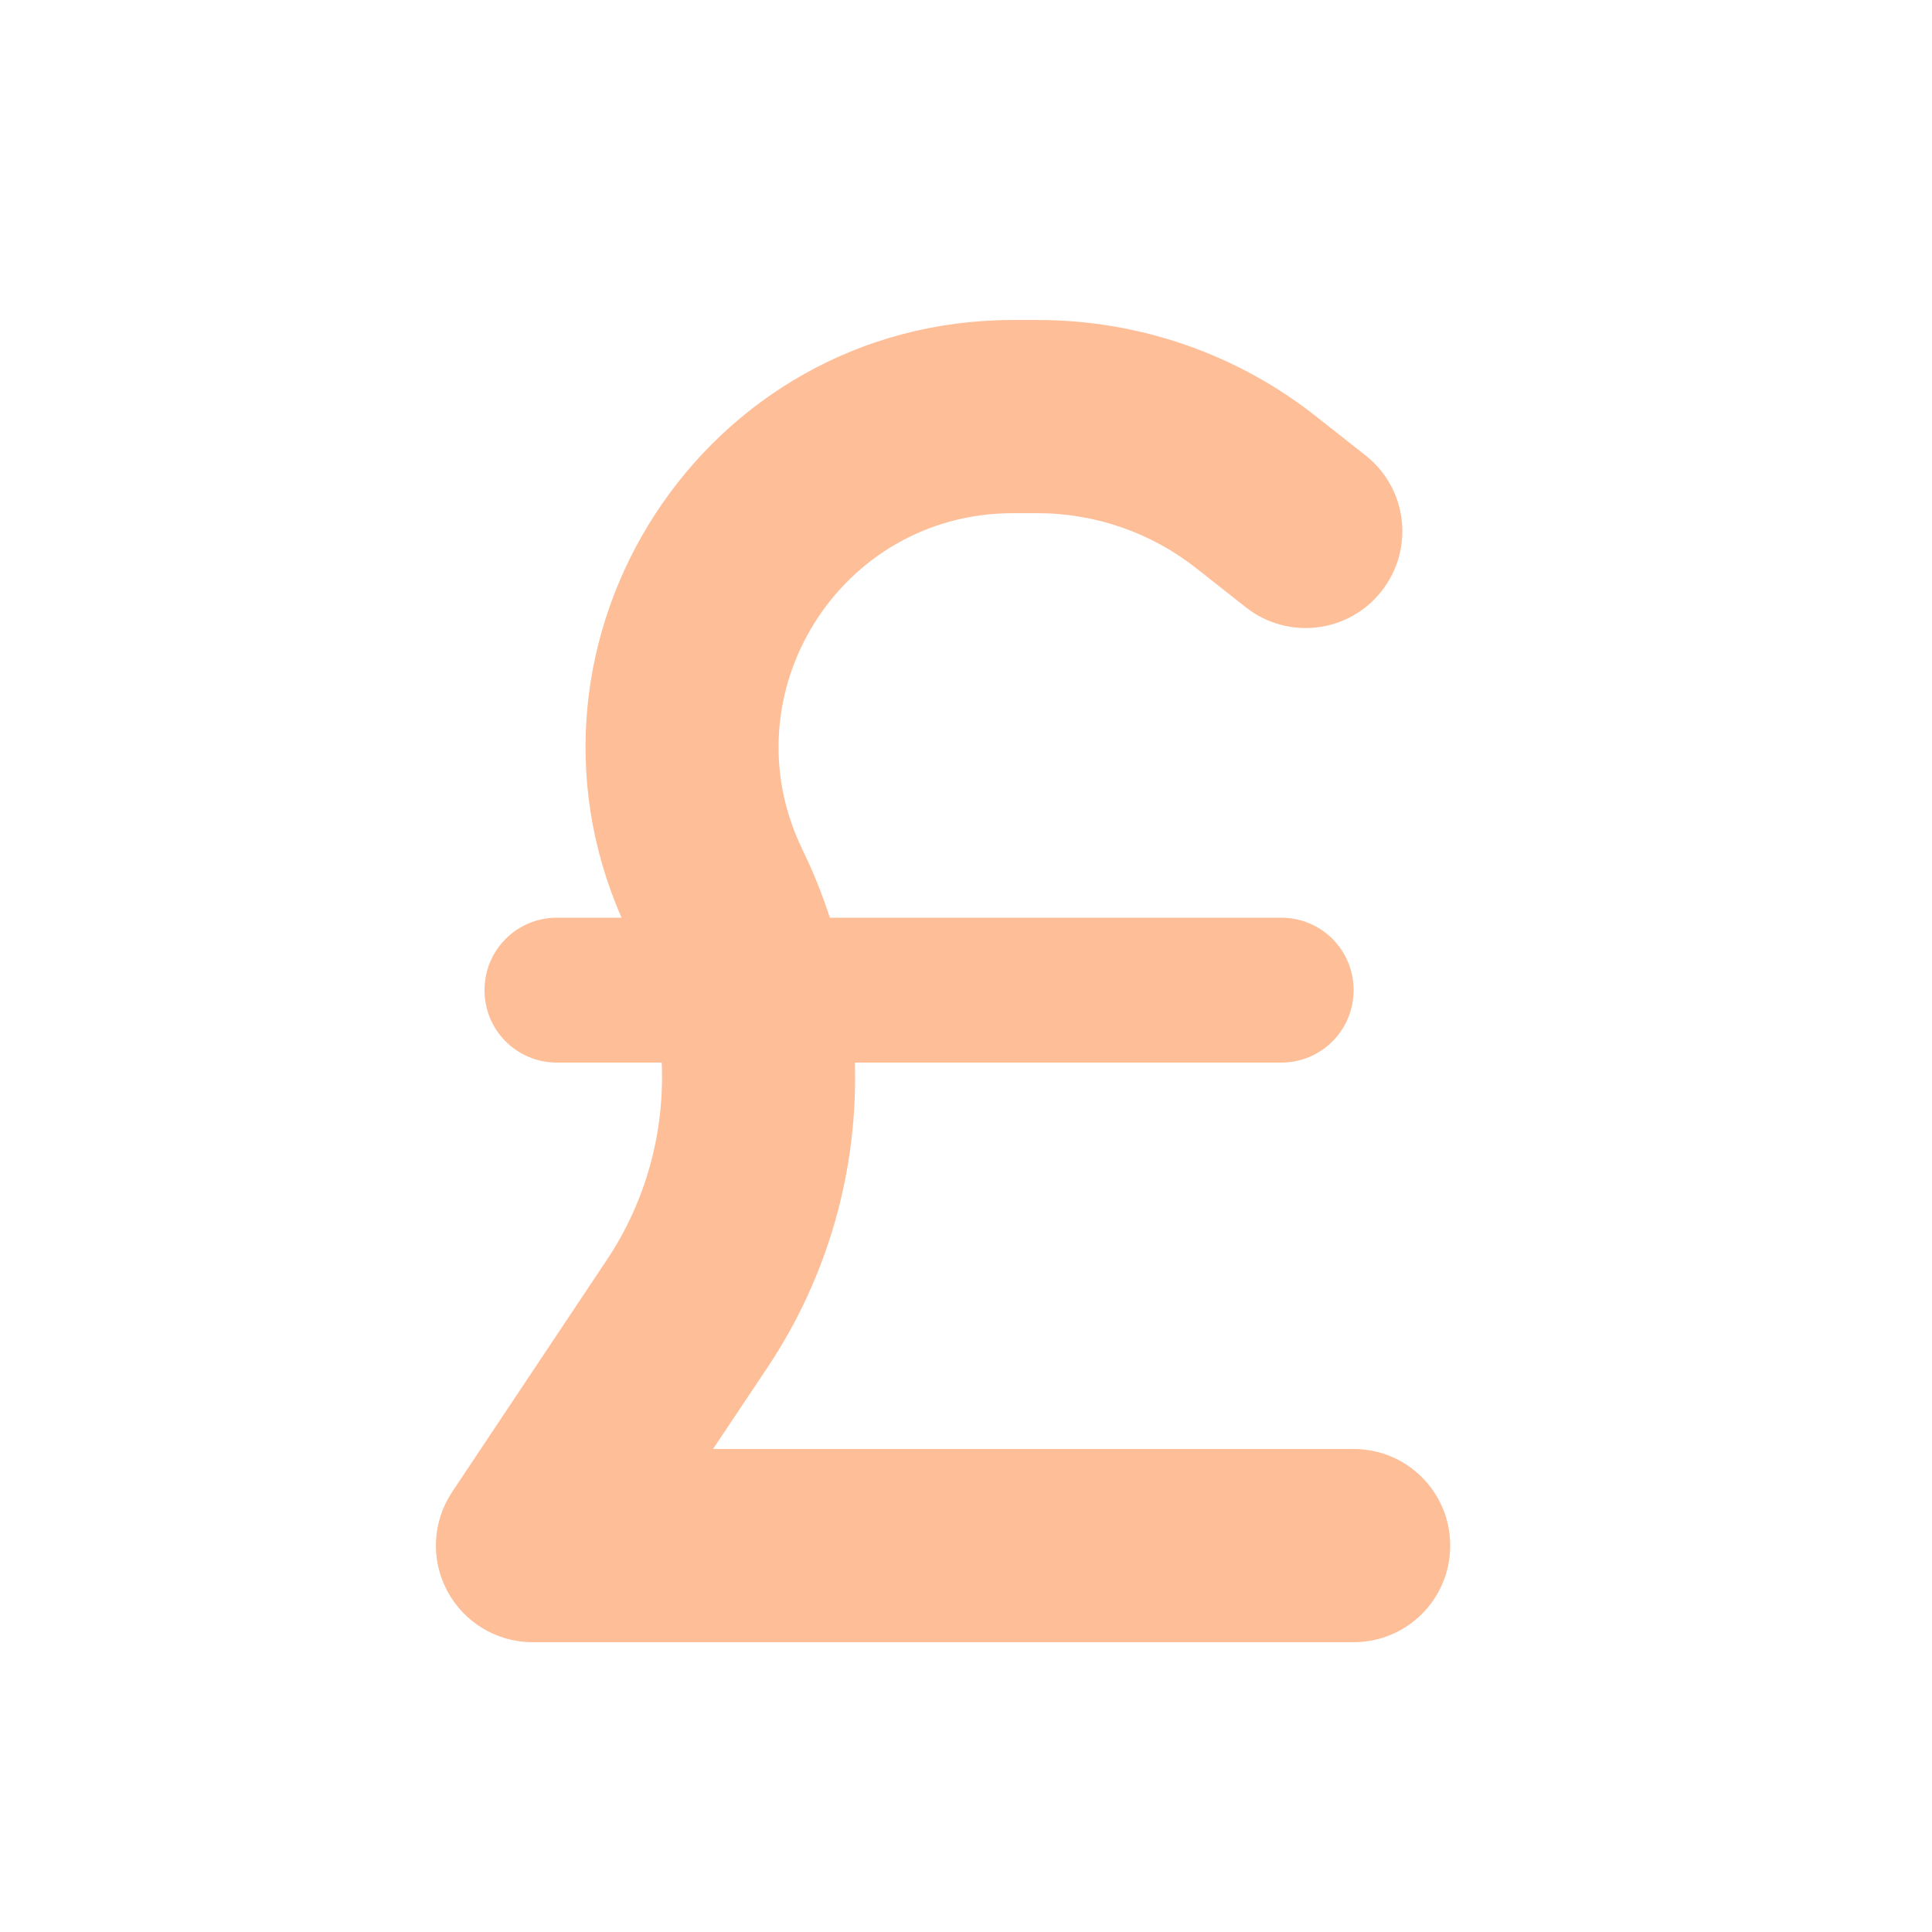 <svg xmlns="http://www.w3.org/2000/svg" viewBox="0 0 640 640"><!--!Font Awesome Free 7.1.0 by @fontawesome - https://fontawesome.com License - https://fontawesome.com/license/free Copyright 2025 Fonticons, Inc.--><path fill="#febe98" d="M219.3 352L184.5 352C171.2 352 160.5 341.3 160.5 328C160.5 314.7 171.2 304 184.5 304L205.9 304C165.3 211.3 233.1 106 335.6 106L343.8 106C377.4 106 410 117.3 436.3 138.2L452.4 150.9C466.3 161.9 468.6 182 457.6 195.9C446.6 209.8 426.5 212.1 412.6 201.1L396.5 188.4C381.5 176.5 362.9 170 343.7 170L335.5 170C278.2 170 240.8 229.9 265.8 281.4C269.4 288.8 272.4 296.3 274.9 304L424.4 304C437.7 304 448.4 314.7 448.4 328C448.4 341.3 437.7 352 424.4 352L283.2 352C284.2 387.3 274.5 422.6 254.3 452.9L236.2 480L448.4 480C466.1 480 480.4 494.3 480.4 512C480.4 529.7 466.1 544 448.4 544L176.4 544C164.6 544 153.8 537.5 148.2 527.1C142.6 516.7 143.2 504.1 149.8 494.2L201 417.4C214.1 397.8 220.2 374.8 219.2 352z"/></svg>